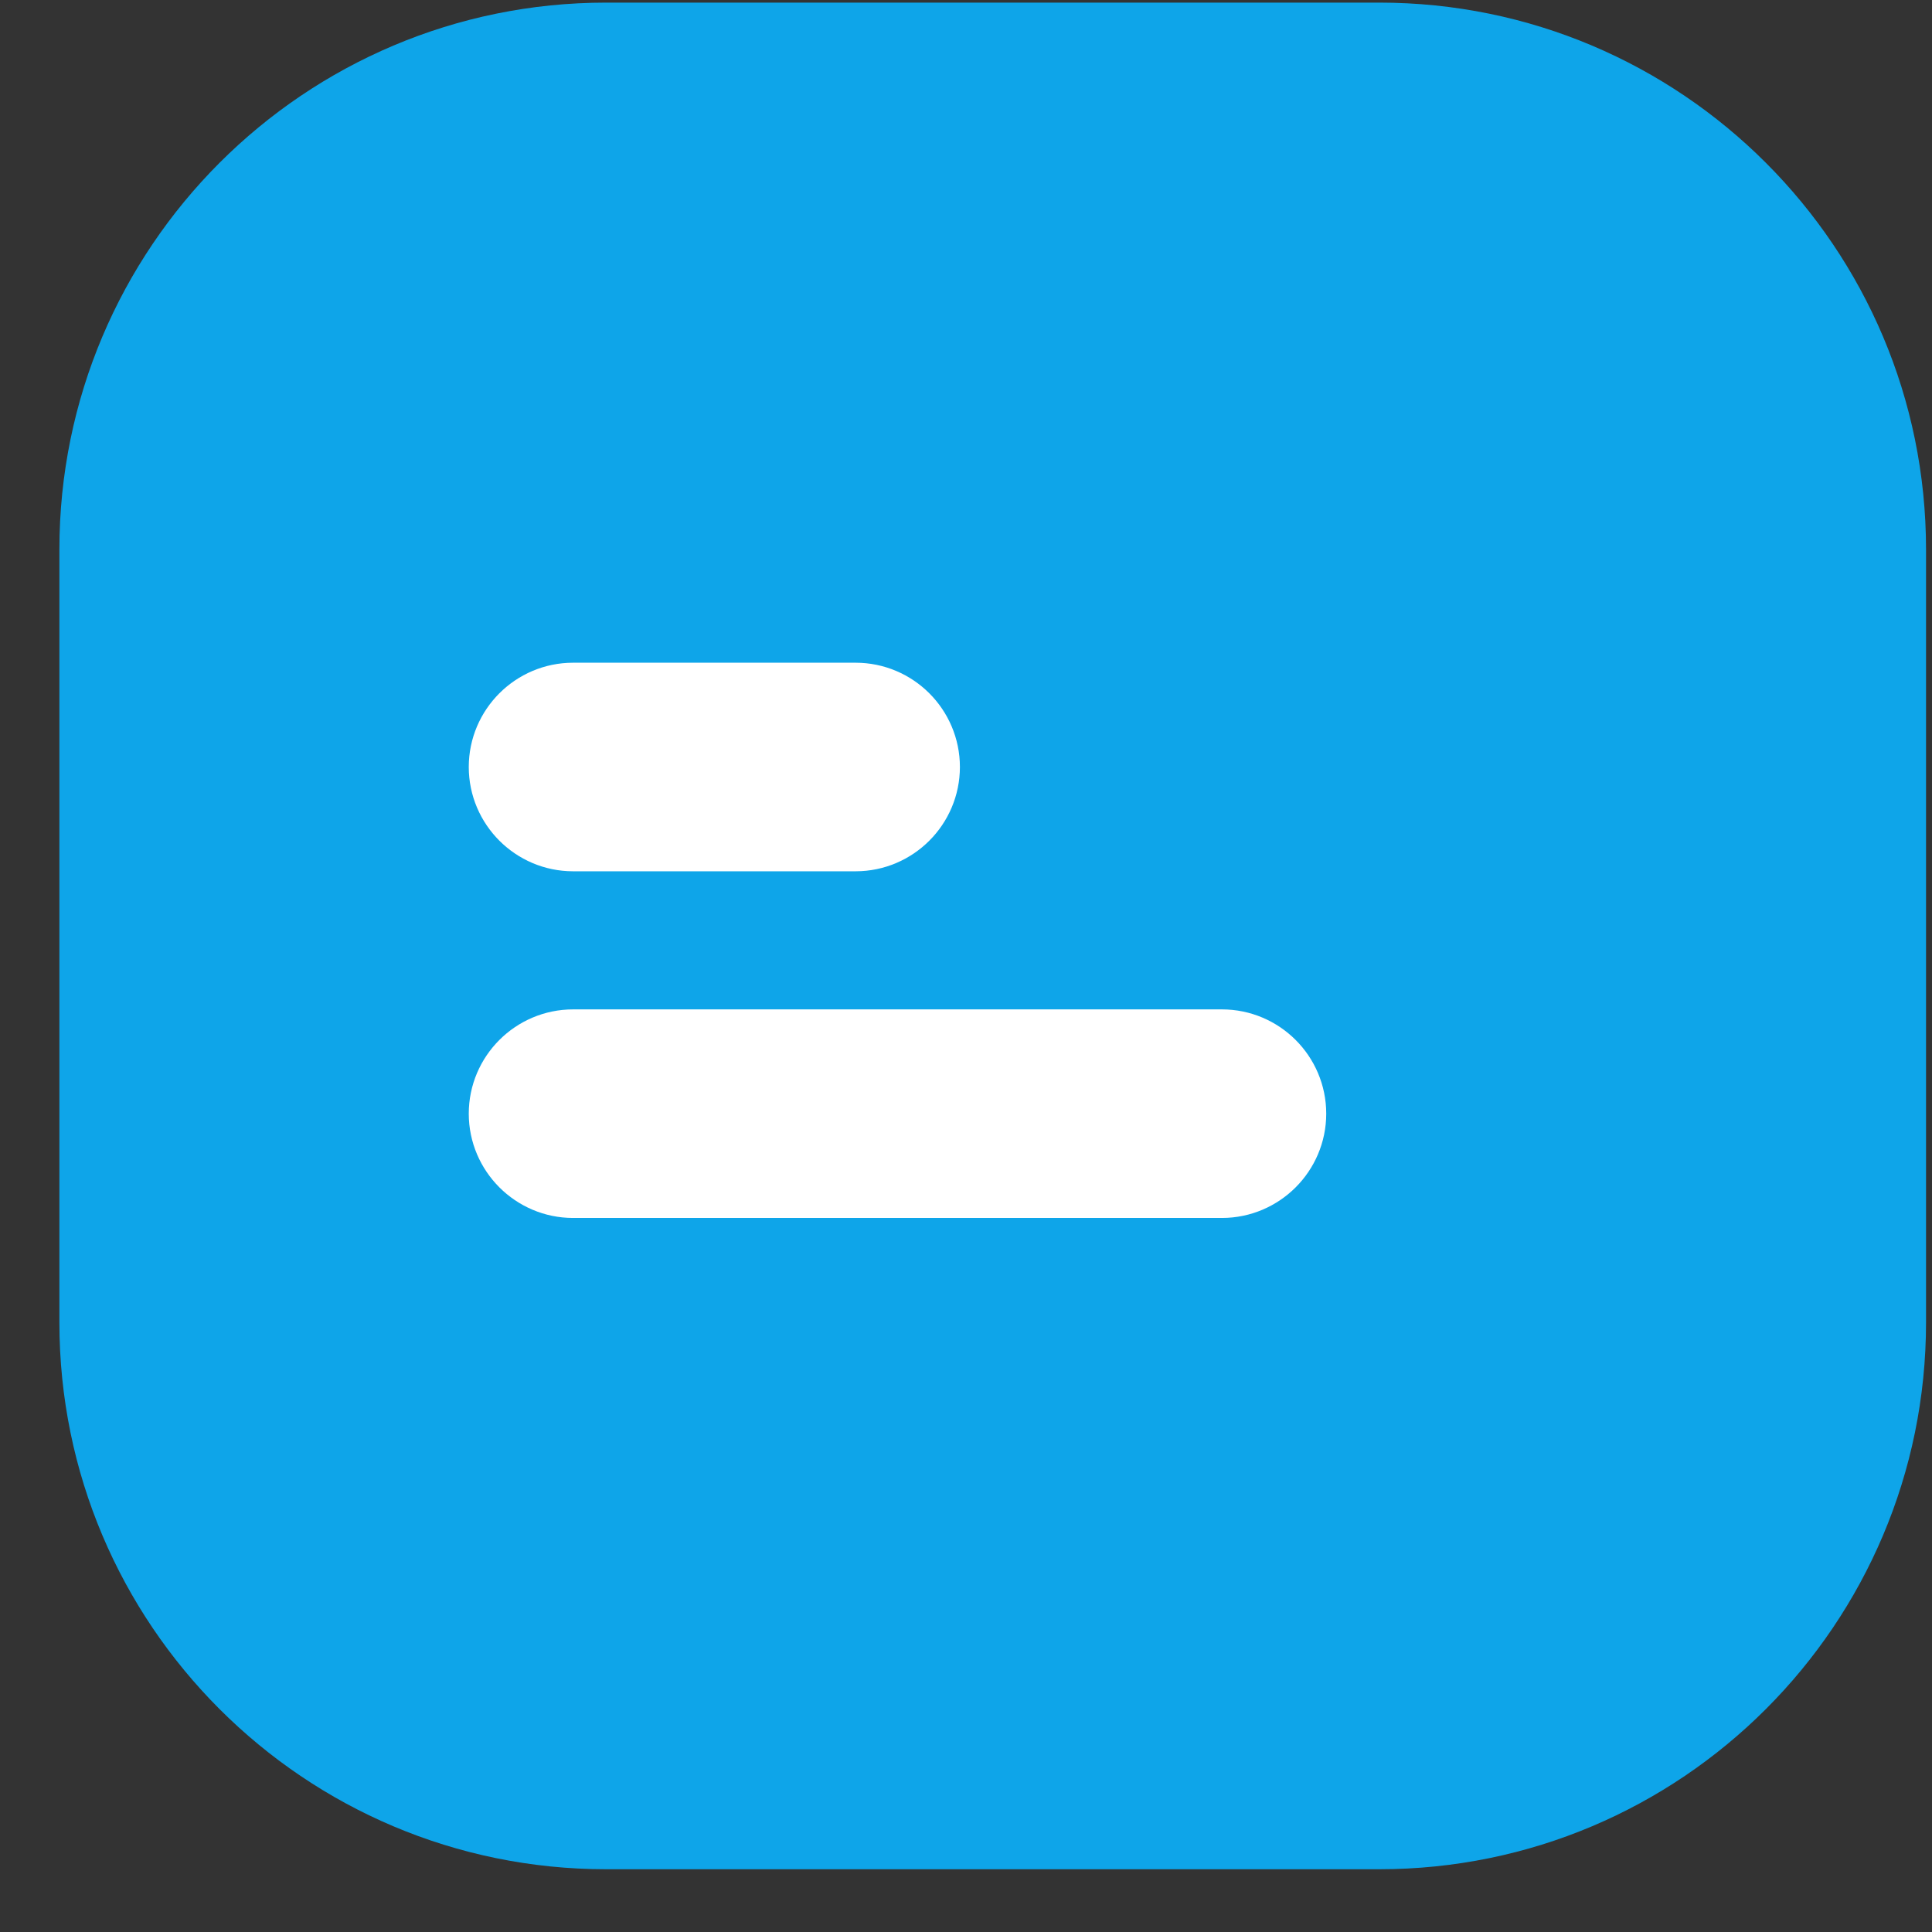 <svg width="23" height="23" viewBox="0 0 23 23" fill="none" xmlns="http://www.w3.org/2000/svg">
<rect x="0" y="0" width="23" height="23" fill="#333333" stroke="none"/>
<path d="M16.419 0.031H7.217C3.622 0.031 0.707 2.946 0.707 6.542V15.743C0.707 19.339 3.622 22.253 7.217 22.253H16.419C20.014 22.253 22.929 19.339 22.929 15.743V6.542C22.929 2.946 20.014 0.031 16.419 0.031Z" fill="#0EA5E9"/>
<path d="M6.822 8.508H10.186C10.529 8.508 10.809 8.788 10.809 9.131C10.809 9.473 10.529 9.754 10.186 9.754H6.822C6.48 9.754 6.199 9.473 6.199 9.131C6.199 8.788 6.48 8.508 6.822 8.508Z" fill="white" stroke="white" stroke-width="1.237"/>
<path d="M14.547 13.881H6.822C6.48 13.881 6.199 13.6 6.199 13.258C6.199 12.915 6.48 12.635 6.822 12.635H14.547C14.89 12.635 15.17 12.915 15.17 13.258C15.17 13.6 14.89 13.881 14.547 13.881Z" fill="white" stroke="white" stroke-width="1.237"/>
</svg>
